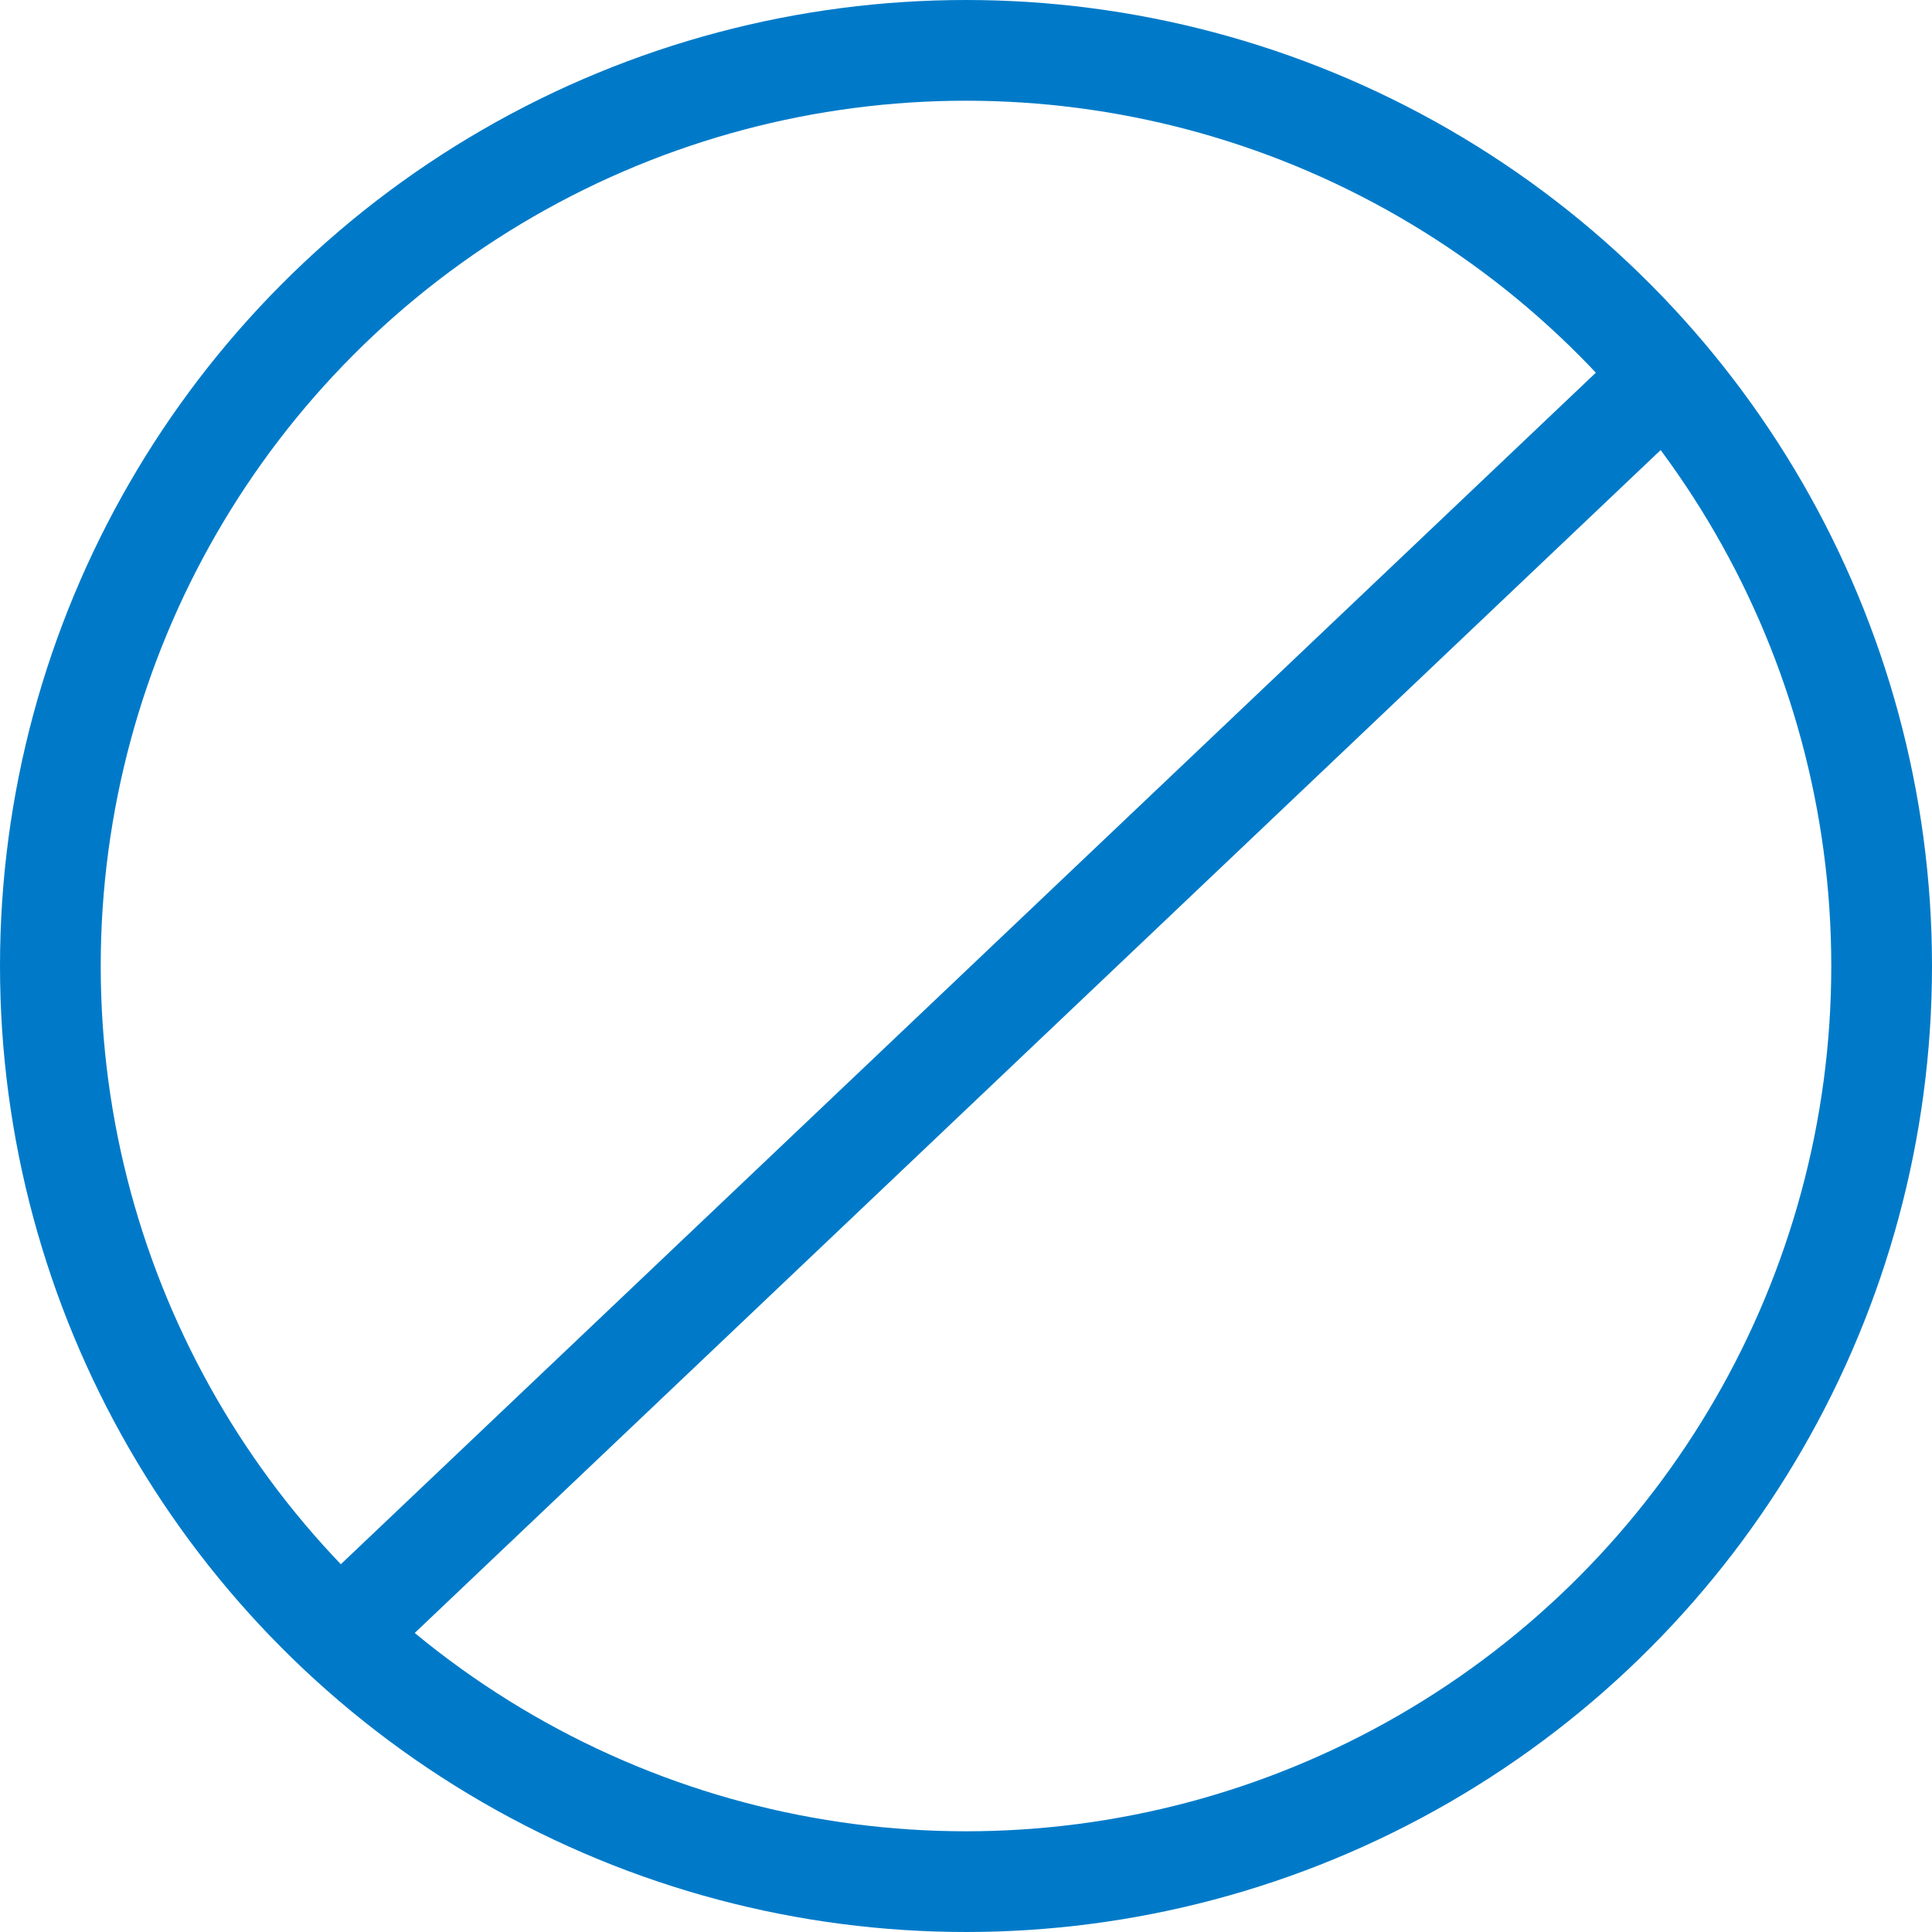<?xml version="1.0" encoding="utf-8"?>
<!-- Generator: Adobe Illustrator 24.2.3, SVG Export Plug-In . SVG Version: 6.00 Build 0)  -->
<svg version="1.1" id="Layer_1" xmlns="http://www.w3.org/2000/svg" xmlns:xlink="http://www.w3.org/1999/xlink" x="0px" y="0px"
	 viewBox="0 0 211 211" style="enable-background:new 0 0 211 211;" xml:space="preserve">
<style type="text/css">
	.st0{fill:none;}
	.st1{fill:none;stroke:#007AC8;stroke-width:11;}
</style>
<g id="Group_328" transform="translate(-0.022 -0.486)">
	<g id="Ellipse_105" transform="translate(0.022 0.486)">
		<circle class="st0" cx="105.5" cy="105.5" r="105.5"/>
		<circle class="st1" cx="105.5" cy="105.5" r="100"/>
	</g>
	<line id="Line_44" class="st1" x1="180.6" y1="42.8" x2="40.2" y2="176.1"/>
</g>
</svg>
